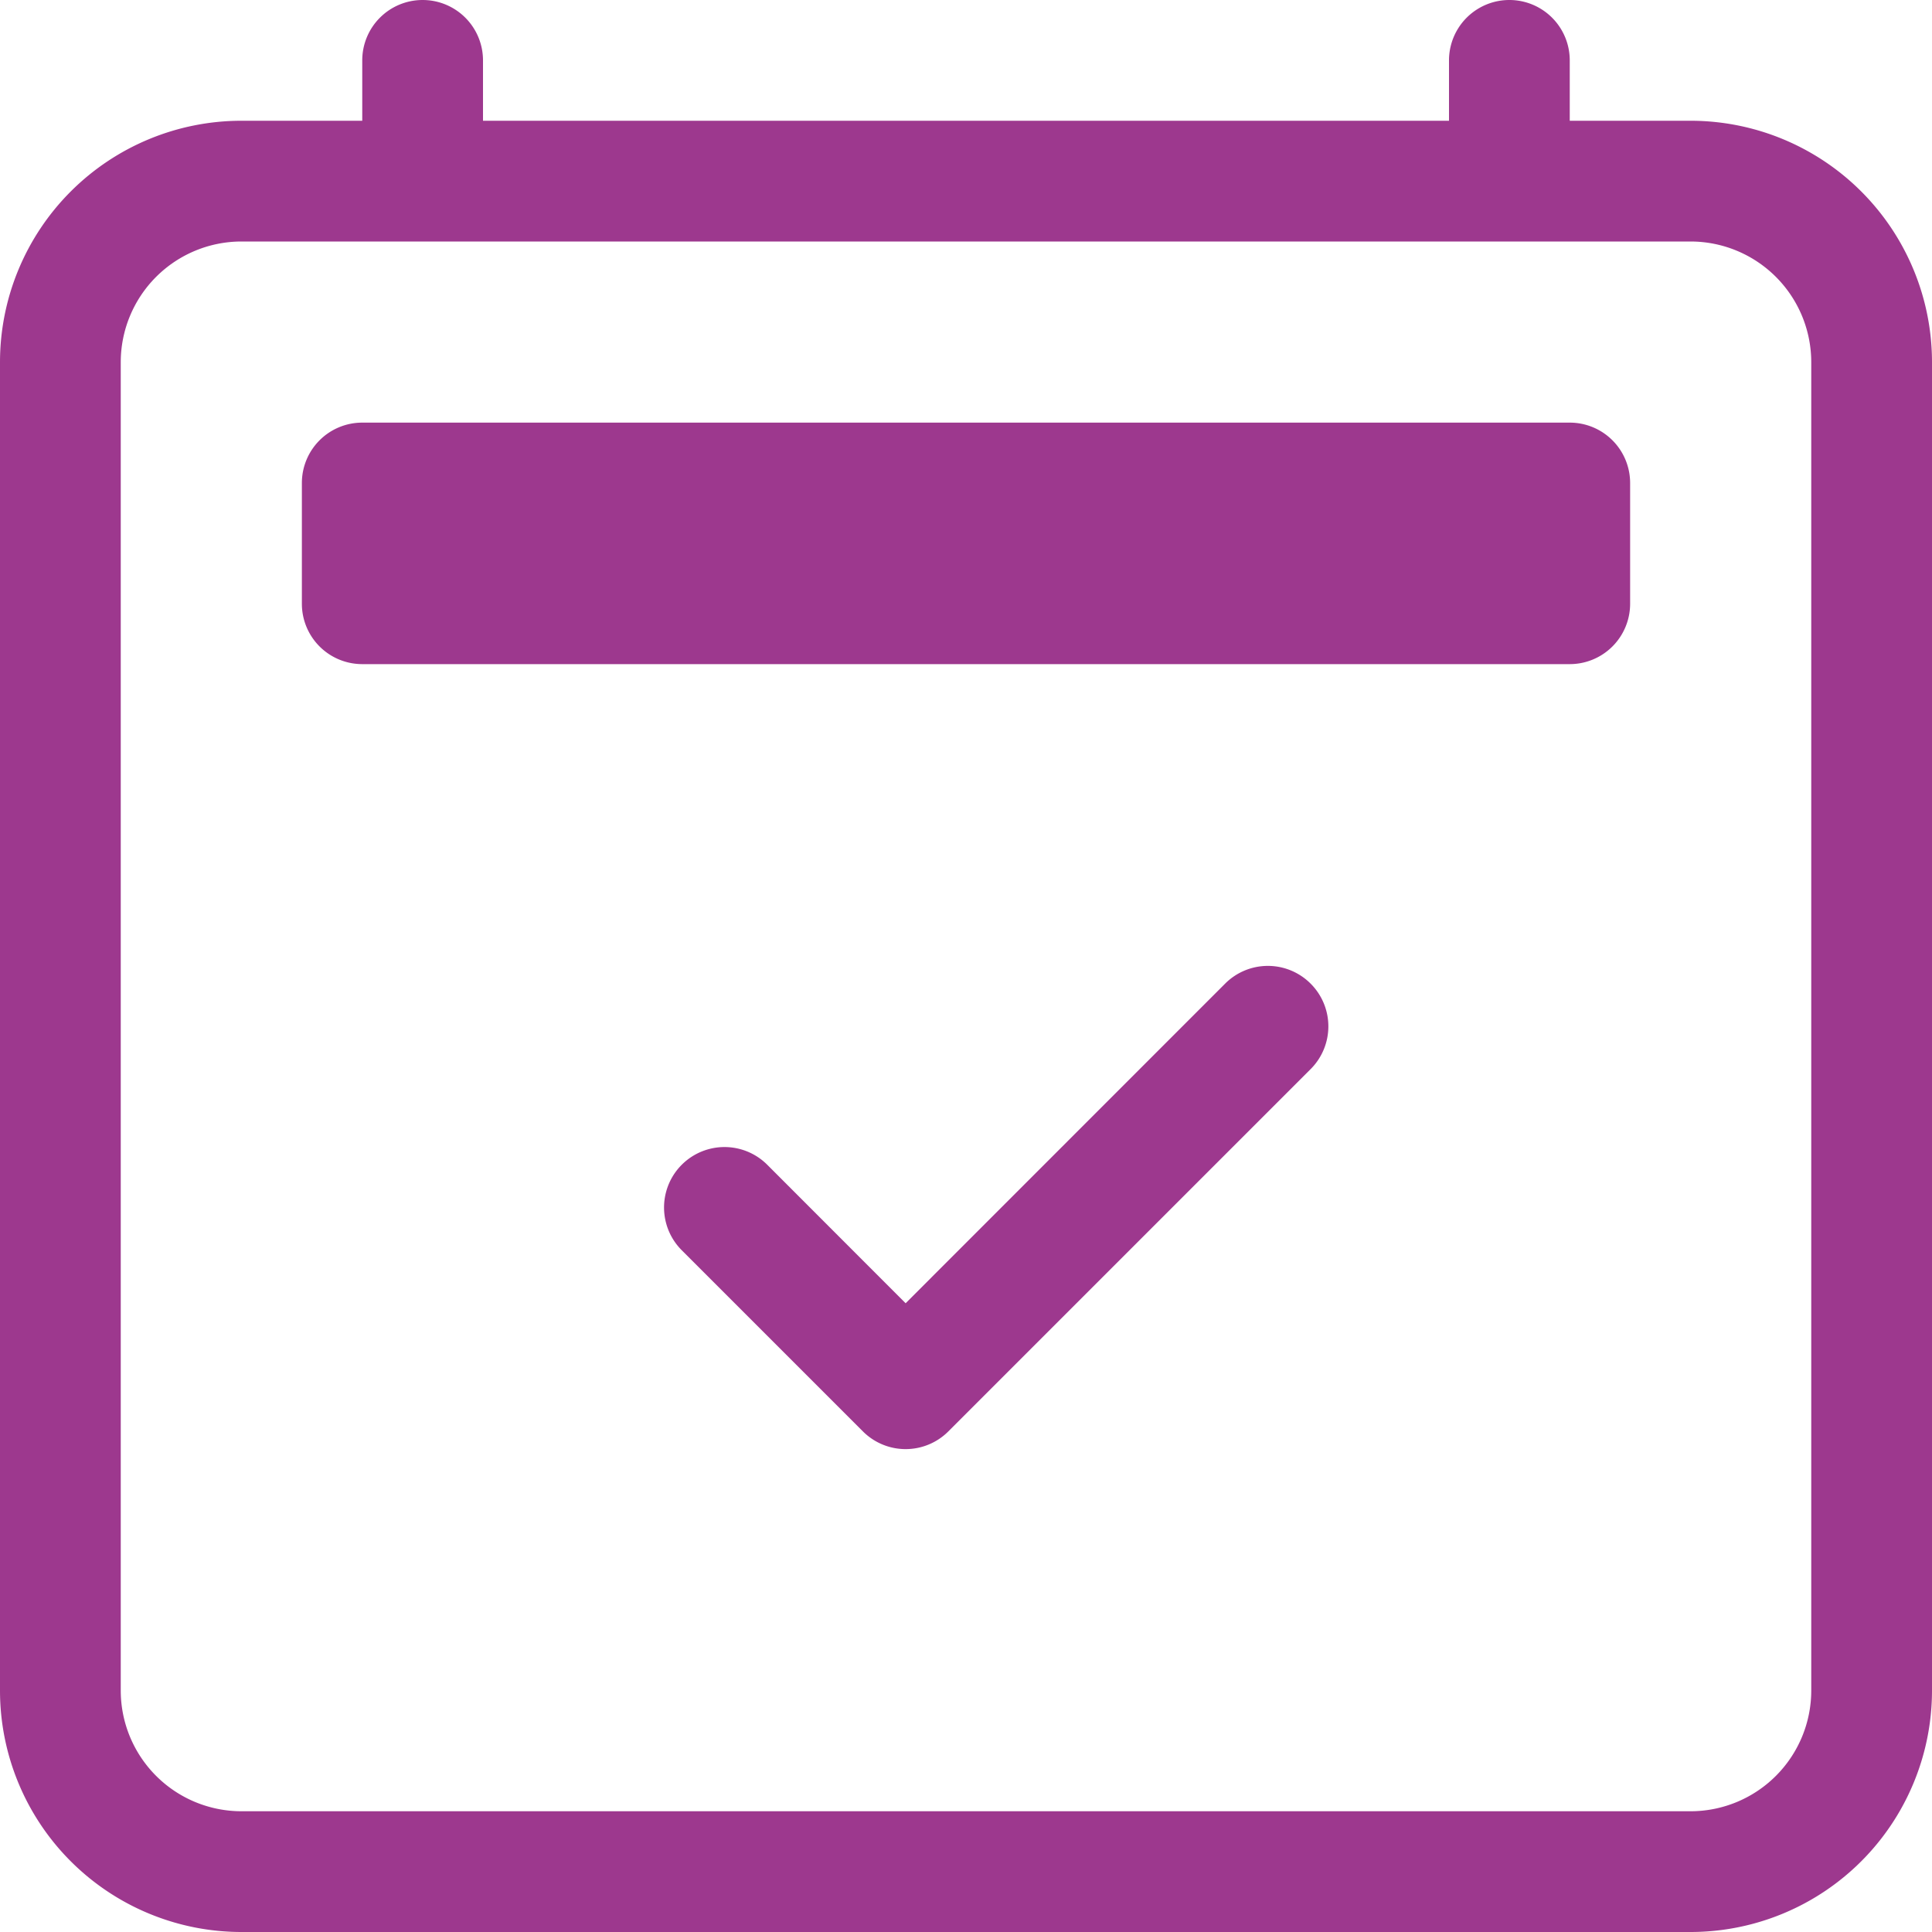 <svg xmlns="http://www.w3.org/2000/svg" fill="#9d388e" class="bi bi-calendar2-check" viewBox="0 0 16 16" id="Calendar2-Check--Streamline-Bootstrap" height="16" width="16">
  <desc>
    Calendar2 Check Streamline Icon: https://streamlinehq.com
  </desc>
  <path d="M10.854 8.146a0.5 0.5 0 0 1 0 0.708l-3 3a0.5 0.5 0 0 1 -0.708 0l-1.5 -1.5a0.5 0.5 0 0 1 0.708 -0.708L7.5 10.793l2.646 -2.647a0.5 0.5 0 0 1 0.708 0" stroke-width="1"></path>
  <path d="M3.5 0a0.5 0.5 0 0 1 0.5 0.5V1h8V0.5a0.5 0.5 0 0 1 1 0V1h1a2 2 0 0 1 2 2v11a2 2 0 0 1 -2 2H2a2 2 0 0 1 -2 -2V3a2 2 0 0 1 2 -2h1V0.5a0.5 0.5 0 0 1 0.5 -0.5M2 2a1 1 0 0 0 -1 1v11a1 1 0 0 0 1 1h12a1 1 0 0 0 1 -1V3a1 1 0 0 0 -1 -1z" stroke-width="1"></path>
  <path d="M2.5 4a0.5 0.5 0 0 1 0.5 -0.5h10a0.5 0.5 0 0 1 0.5 0.5v1a0.5 0.5 0 0 1 -0.5 0.5H3a0.5 0.5 0 0 1 -0.5 -0.5z" stroke-width="1"></path>
</svg>